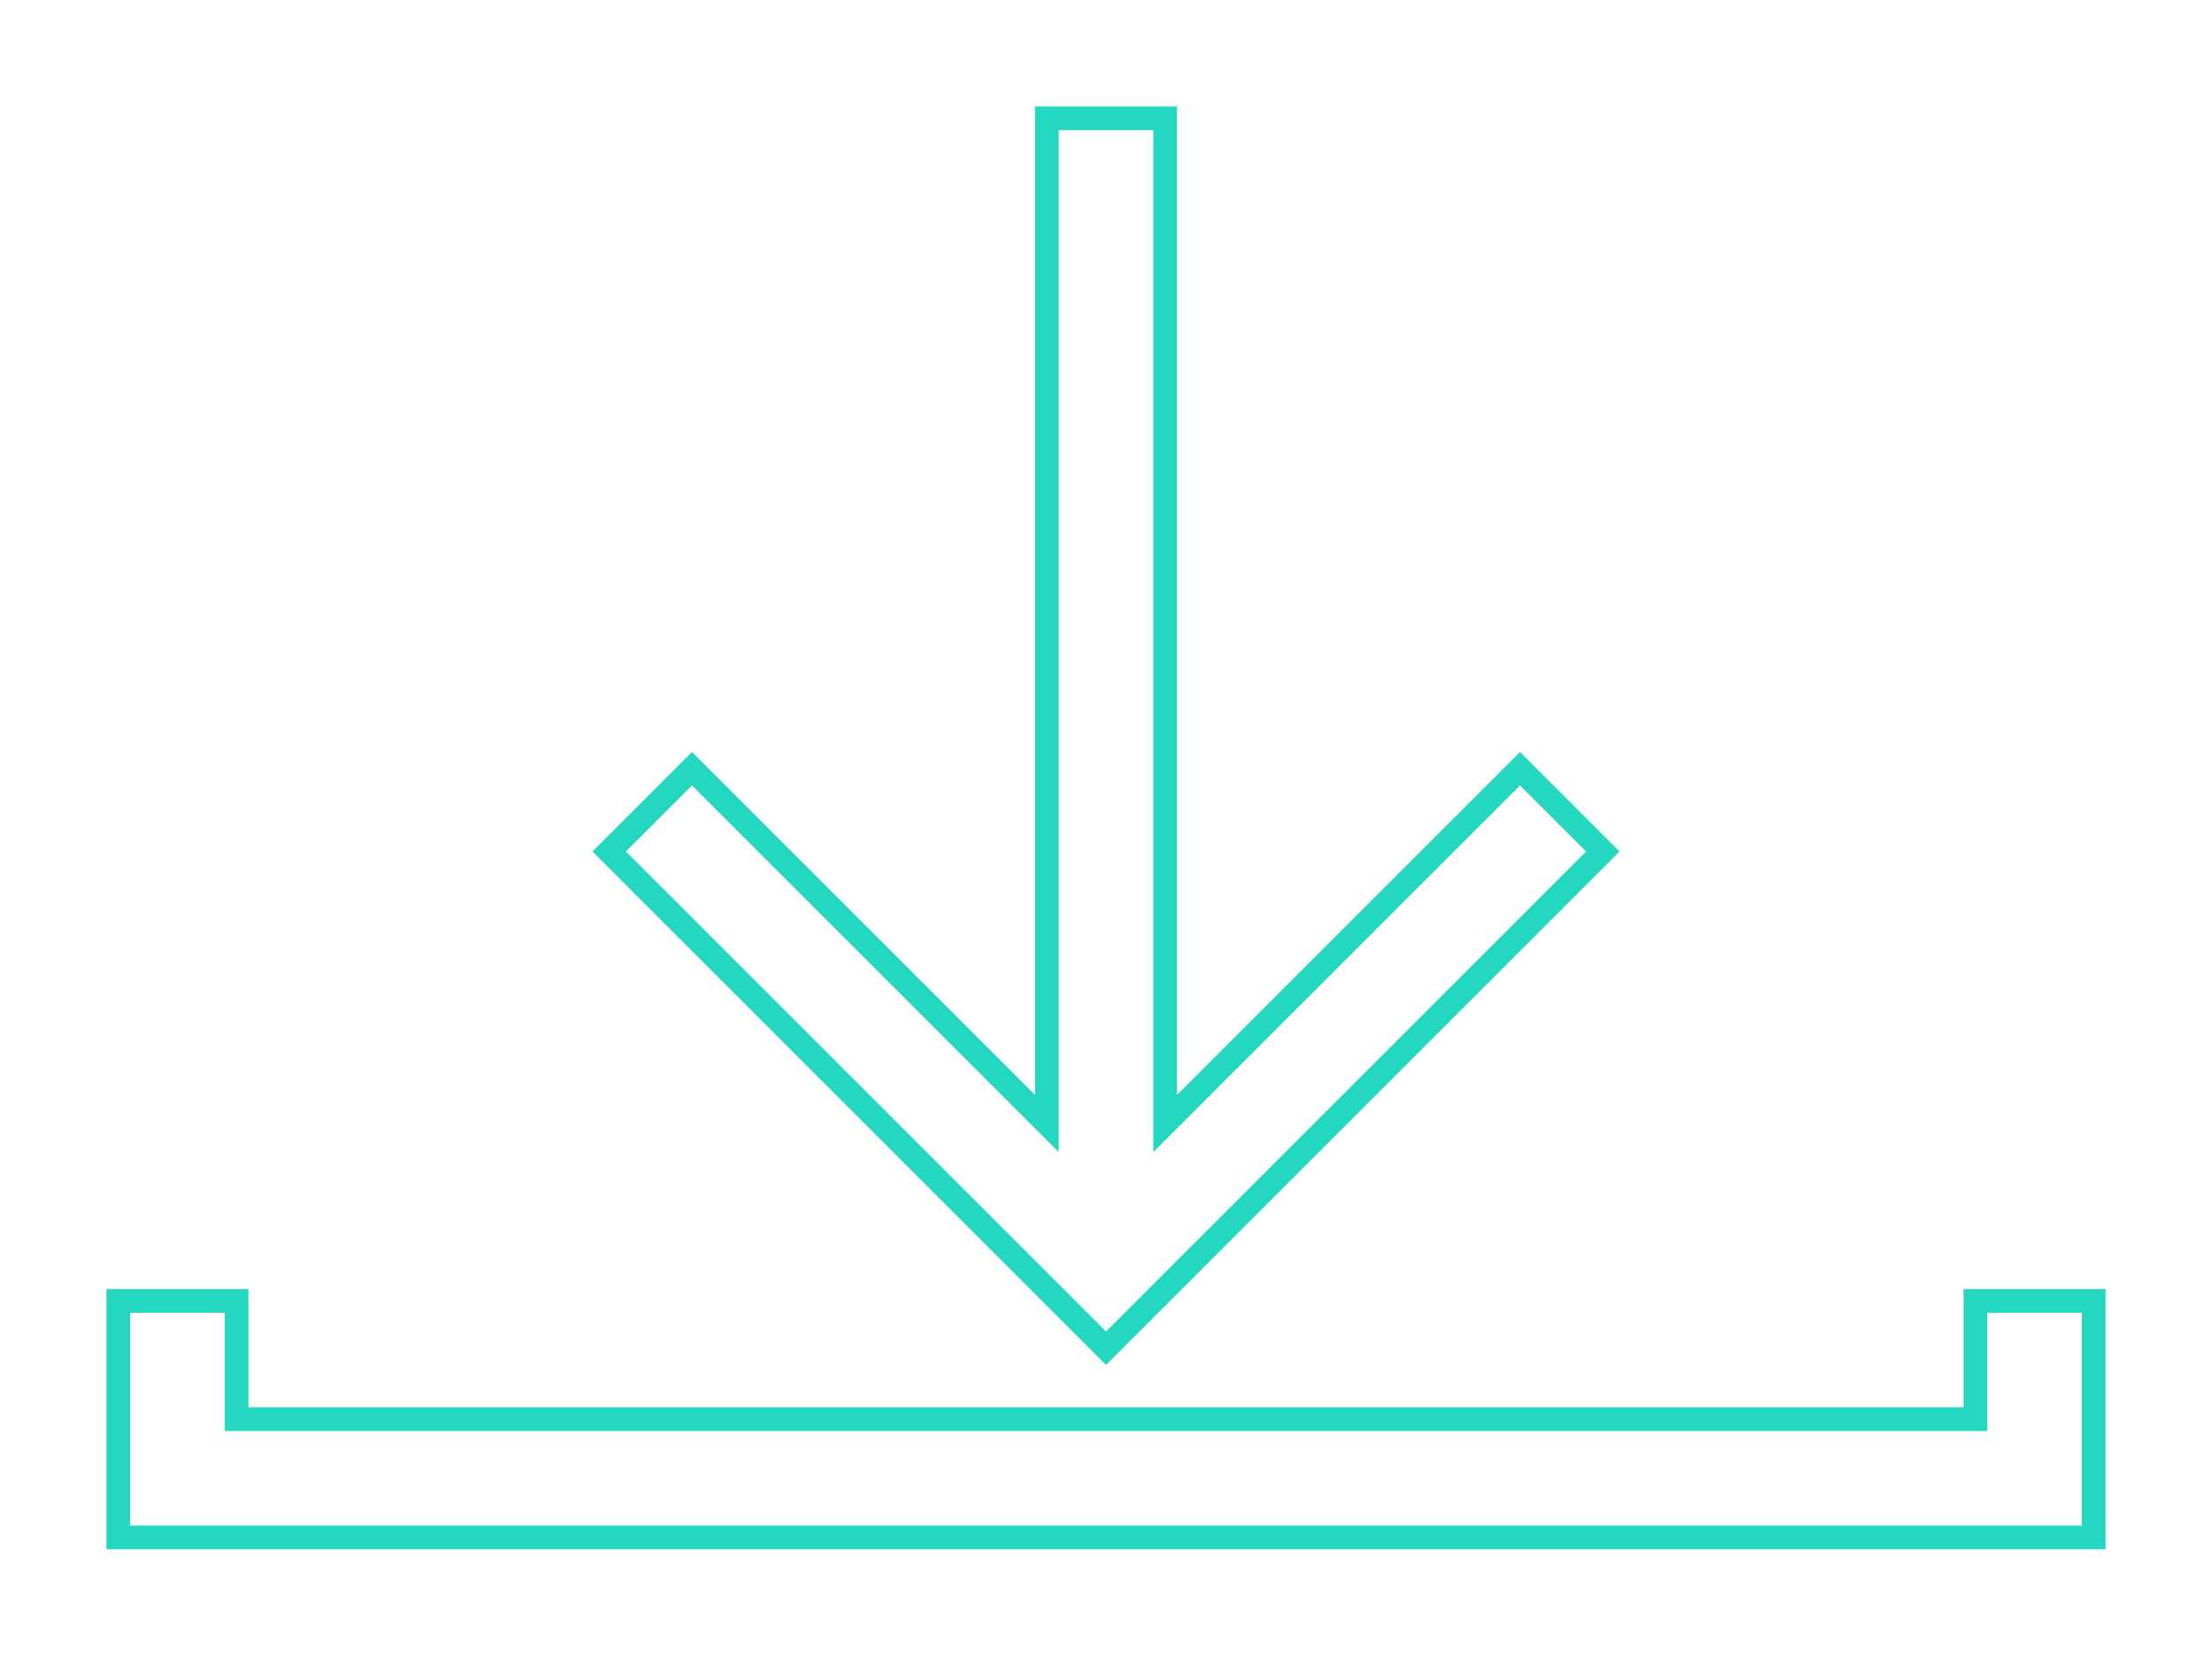 <?xml version="1.0" encoding="utf-8"?>
<!-- Generator: Adobe Illustrator 23.0.1, SVG Export Plug-In . SVG Version: 6.00 Build 0)  -->
<svg version="1.1"
	 id="svg5481" inkscape:version="0.48.5 r10040" sodipodi:docname="abi.svg" xmlns:cc="http://creativecommons.org/ns#" xmlns:dc="http://purl.org/dc/elements/1.1/" xmlns:inkscape="http://www.inkscape.org/namespaces/inkscape" xmlns:rdf="http://www.w3.org/1999/02/22-rdf-syntax-ns#" xmlns:sodipodi="http://sodipodi.sourceforge.net/DTD/sodipodi-0.dtd" xmlns:svg="http://www.w3.org/2000/svg"
	 xmlns="http://www.w3.org/2000/svg" xmlns:xlink="http://www.w3.org/1999/xlink" x="0px" y="0px" viewBox="0 0 187 140"
	 style="enable-background:new 0 0 187 140;" xml:space="preserve">
<style type="text/css">
	.st0{fill:none;stroke:#23D7C1;stroke-width:2;stroke-miterlimit:10;}
</style>
<sodipodi:namedview  bordercolor="#666666" borderopacity="1.0" id="base" inkscape:current-layer="layer1" inkscape:cx="-15.74536" inkscape:cy="221.21177" inkscape:document-units="px" inkscape:pageopacity="0.0" inkscape:pageshadow="2" inkscape:snap-bbox="true" inkscape:snap-page="false" inkscape:window-height="1018" inkscape:window-maximized="1" inkscape:window-width="1920" inkscape:window-x="-8" inkscape:window-y="-8" inkscape:zoom="0.98884464" pagecolor="#ffffff" showgrid="false">
	</sodipodi:namedview>
<polygon class="st0" points="10,110 20,110 20,120 167,120 167,110 177,110 177,130 10,130 "/>
<polygon class="st0" points="88.5,10 98.5,10 98.5,95 128.5,65 135.5,72 93.5,114 51.5,72 58.5,65 88.5,95 "/>
</svg>
